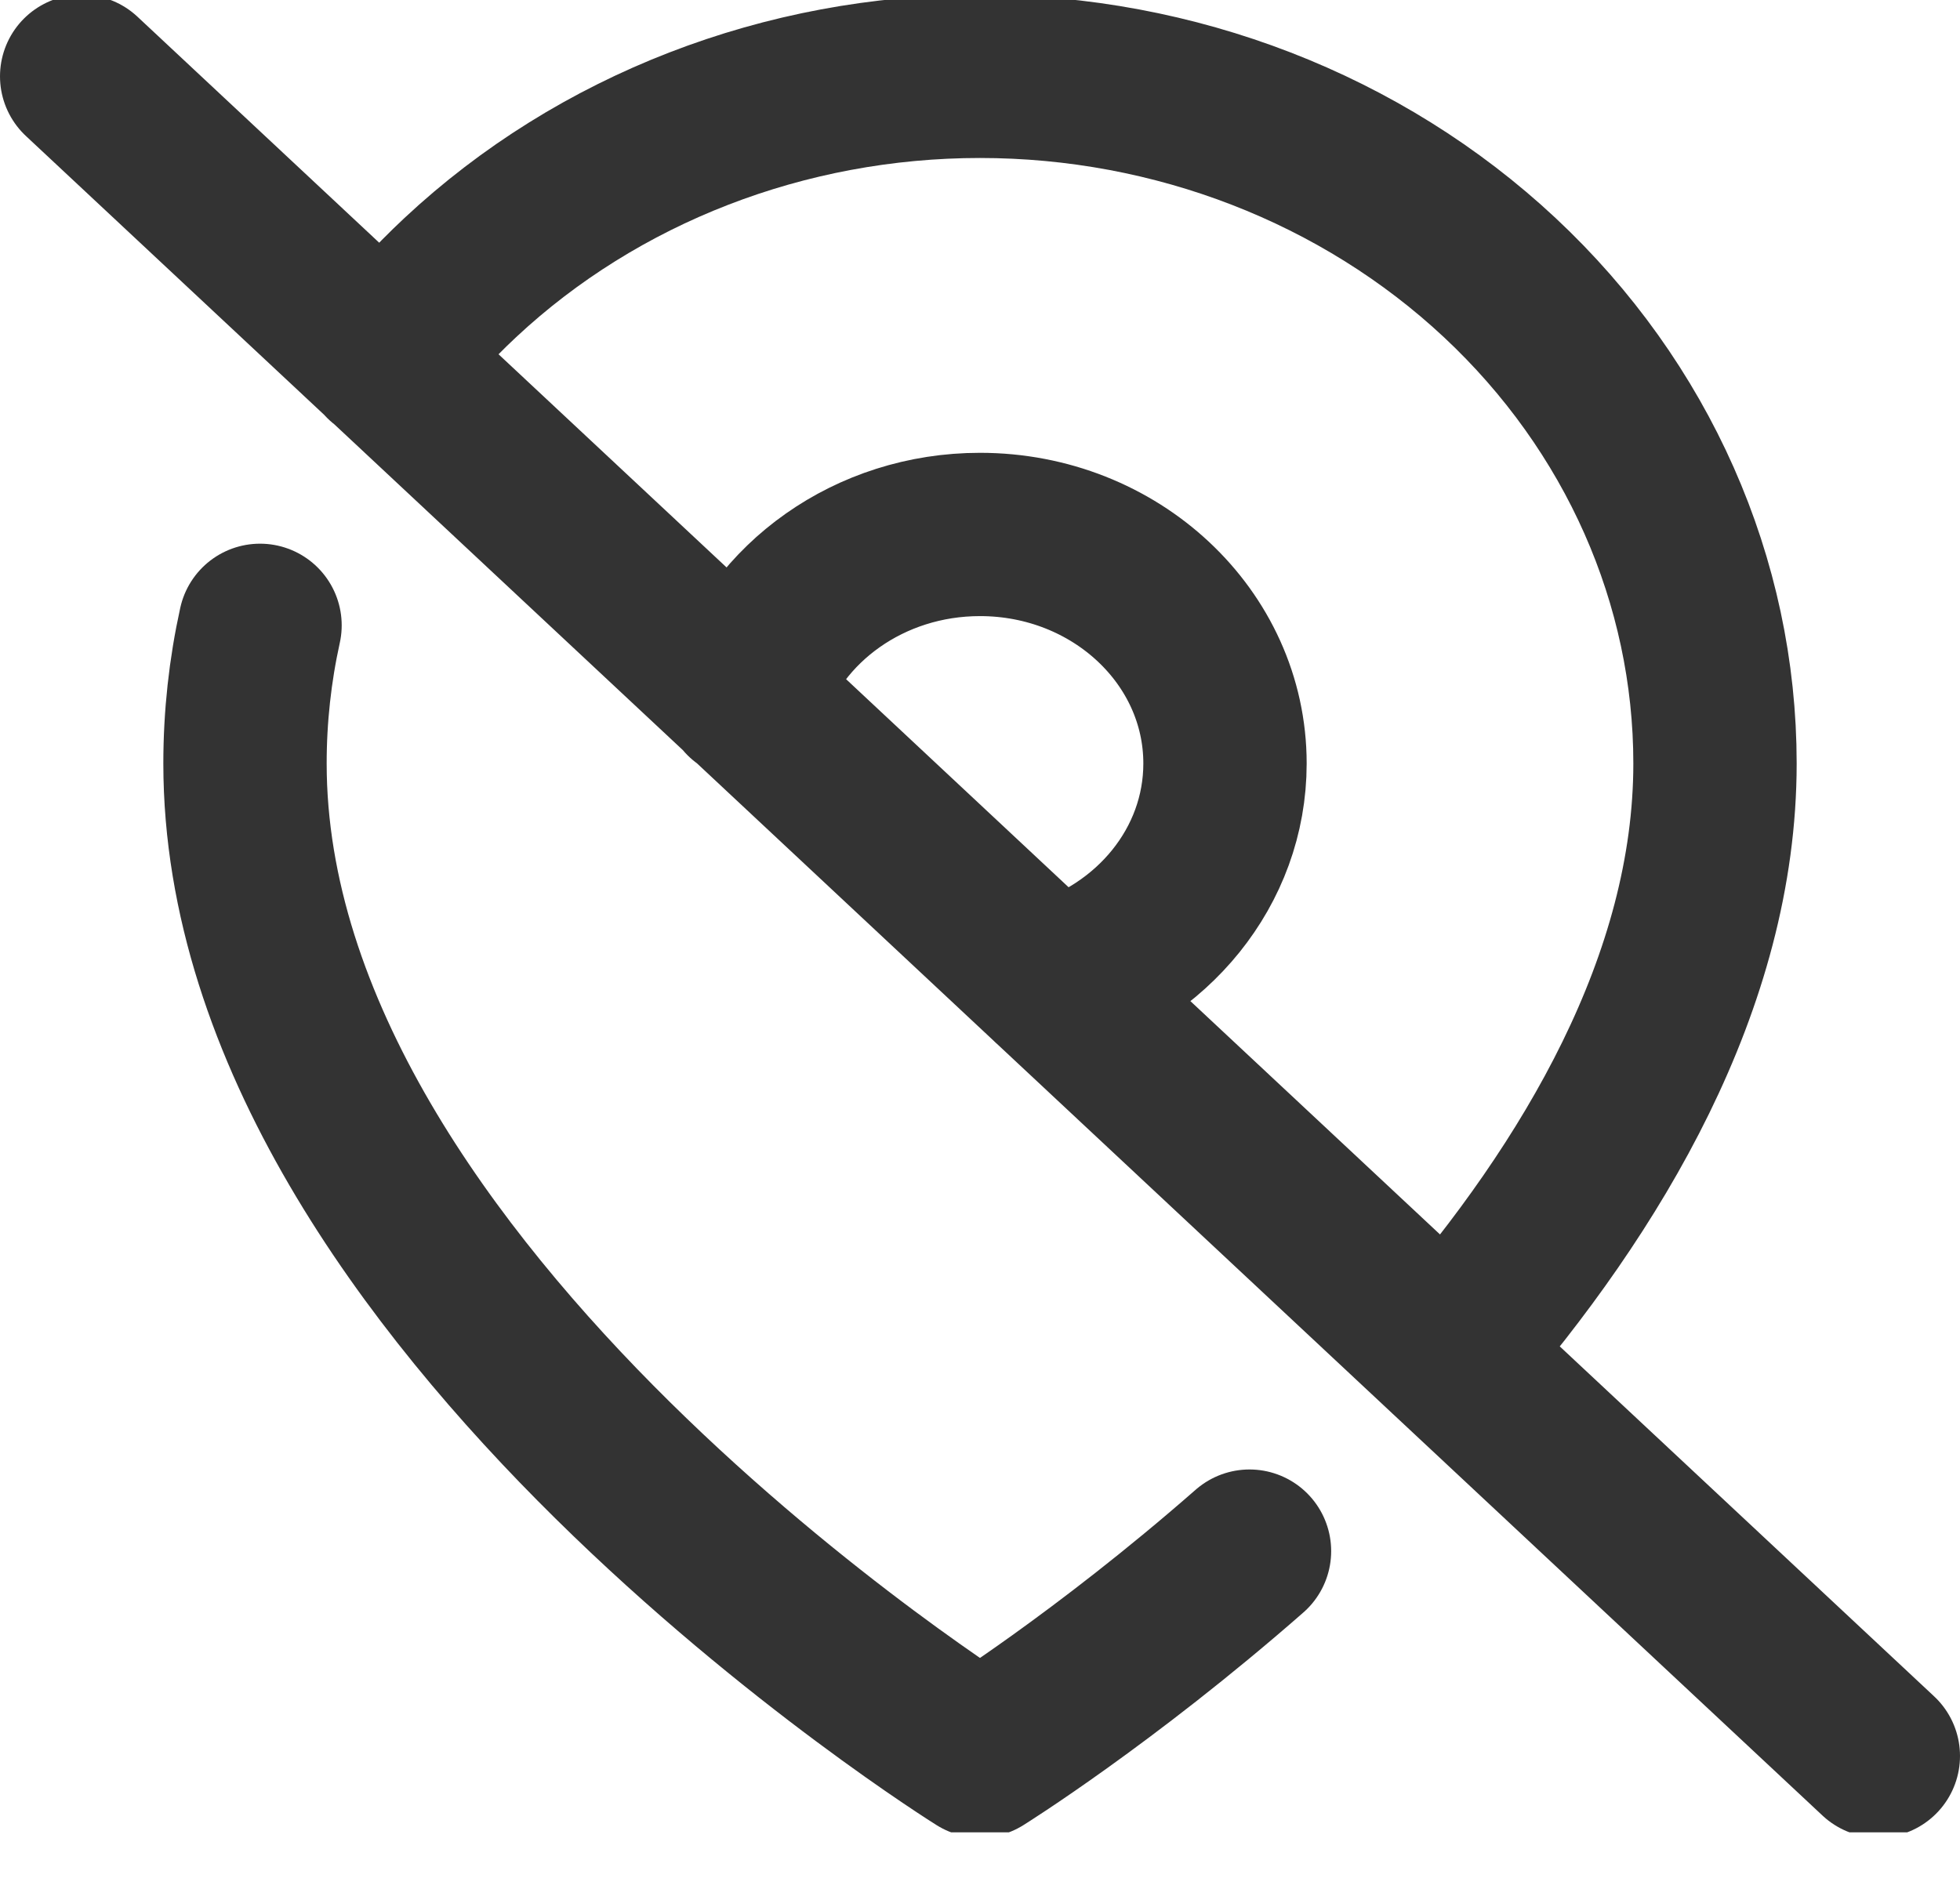 <svg width="24" height="23" viewBox="0 0 24 23" fill="none" xmlns="http://www.w3.org/2000/svg">
<g clip-path="url(#clip0_1430_29223)">
<path d="M17.728 16.578C19.502 14.536 21 12.021 21 9.351C21 7.119 20.052 4.978 18.364 3.4C16.676 1.822 14.387 0.935 12 0.935C9.613 0.935 7.324 1.822 5.636 3.4C5.298 3.716 4.99 4.055 4.713 4.412M15.3 18.998C13.514 20.563 12 21.507 12 21.507C12 21.507 3 15.896 3 9.351C3 8.778 3.062 8.212 3.184 7.659M12.871 12.036C14.103 11.687 15 10.617 15 9.351C15 7.802 13.657 6.546 12 6.546C10.646 6.546 9.502 7.384 9.129 8.536M12.871 12.036L12.87 12.036M12.871 12.036L9.129 8.536M12.871 12.036L23 21.507M9.126 8.543C9.127 8.541 9.128 8.538 9.129 8.536M9.129 8.536L1 0.935" stroke="#333333" stroke-width="2" stroke-linecap="round" stroke-linejoin="round"/>
</g>
<defs>
<clipPath id="clip0_1430_29223">
<rect width="24" height="22.442" fill="white"/>
</clipPath>
</defs>
</svg>
